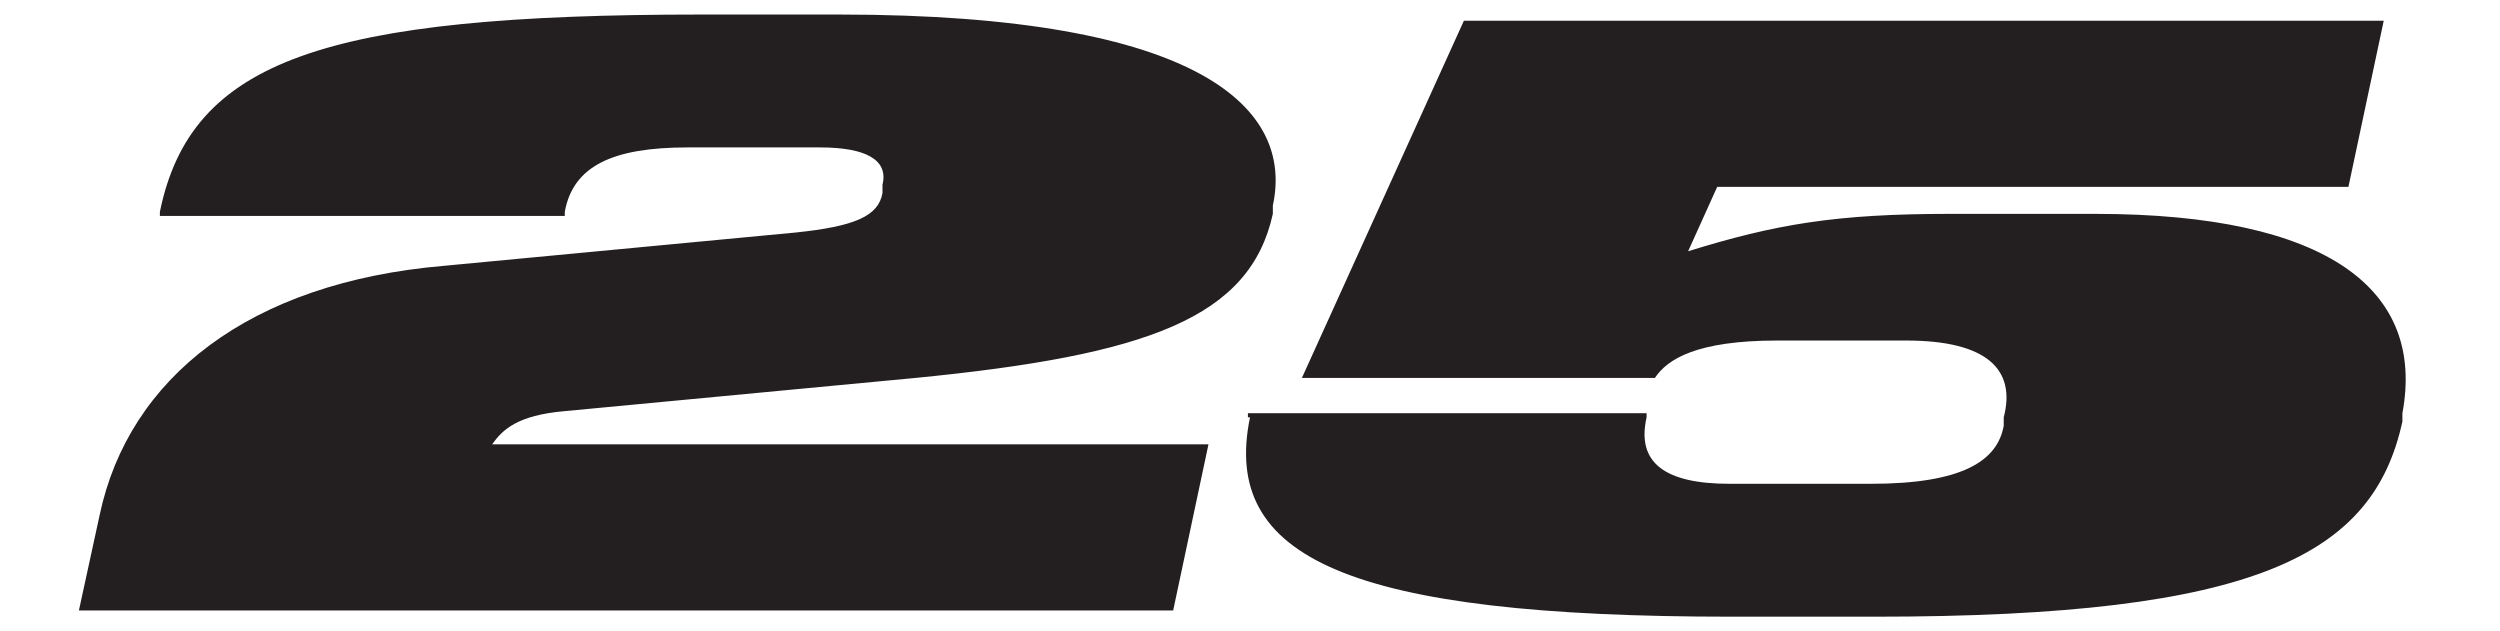 <svg data-name="Layer 2" xmlns="http://www.w3.org/2000/svg" viewBox="0 0 12.04 3.04"><g data-name="Layer 1"><path style="fill:none" d="M0 0h12.04v3.04H0z"/><path d="m.38 2.94.1-.46c.14-.66.72-1.12 1.66-1.2l1.69-.16c.29-.03.4-.08.42-.19V.89c.03-.12-.08-.18-.3-.18h-.64c-.36 0-.55.09-.59.31v.02H.77v-.02C.92.29 1.56.07 3.38.07h.66c1.76 0 2.19.46 2.09.92v.04c-.11.5-.6.68-1.72.79l-1.69.16c-.23.02-.3.09-.35.16h3.45l-.17.8zm5.63-.93v-.02h1.92v.02c-.05.22.09.32.4.32h.68c.44 0 .61-.11.64-.28v-.04c.06-.23-.08-.37-.47-.37h-.62c-.39 0-.53.09-.59.18h-1.7L7.05.1h4.43l-.17.8H8.27l-.14.31c.42-.13.71-.18 1.26-.18h.7c1.13 0 1.59.37 1.48.96v.04c-.14.64-.69.94-2.54.94h-.69c-1.84 0-2.46-.28-2.32-.96Z" style="fill:#231f20"/></g></svg>